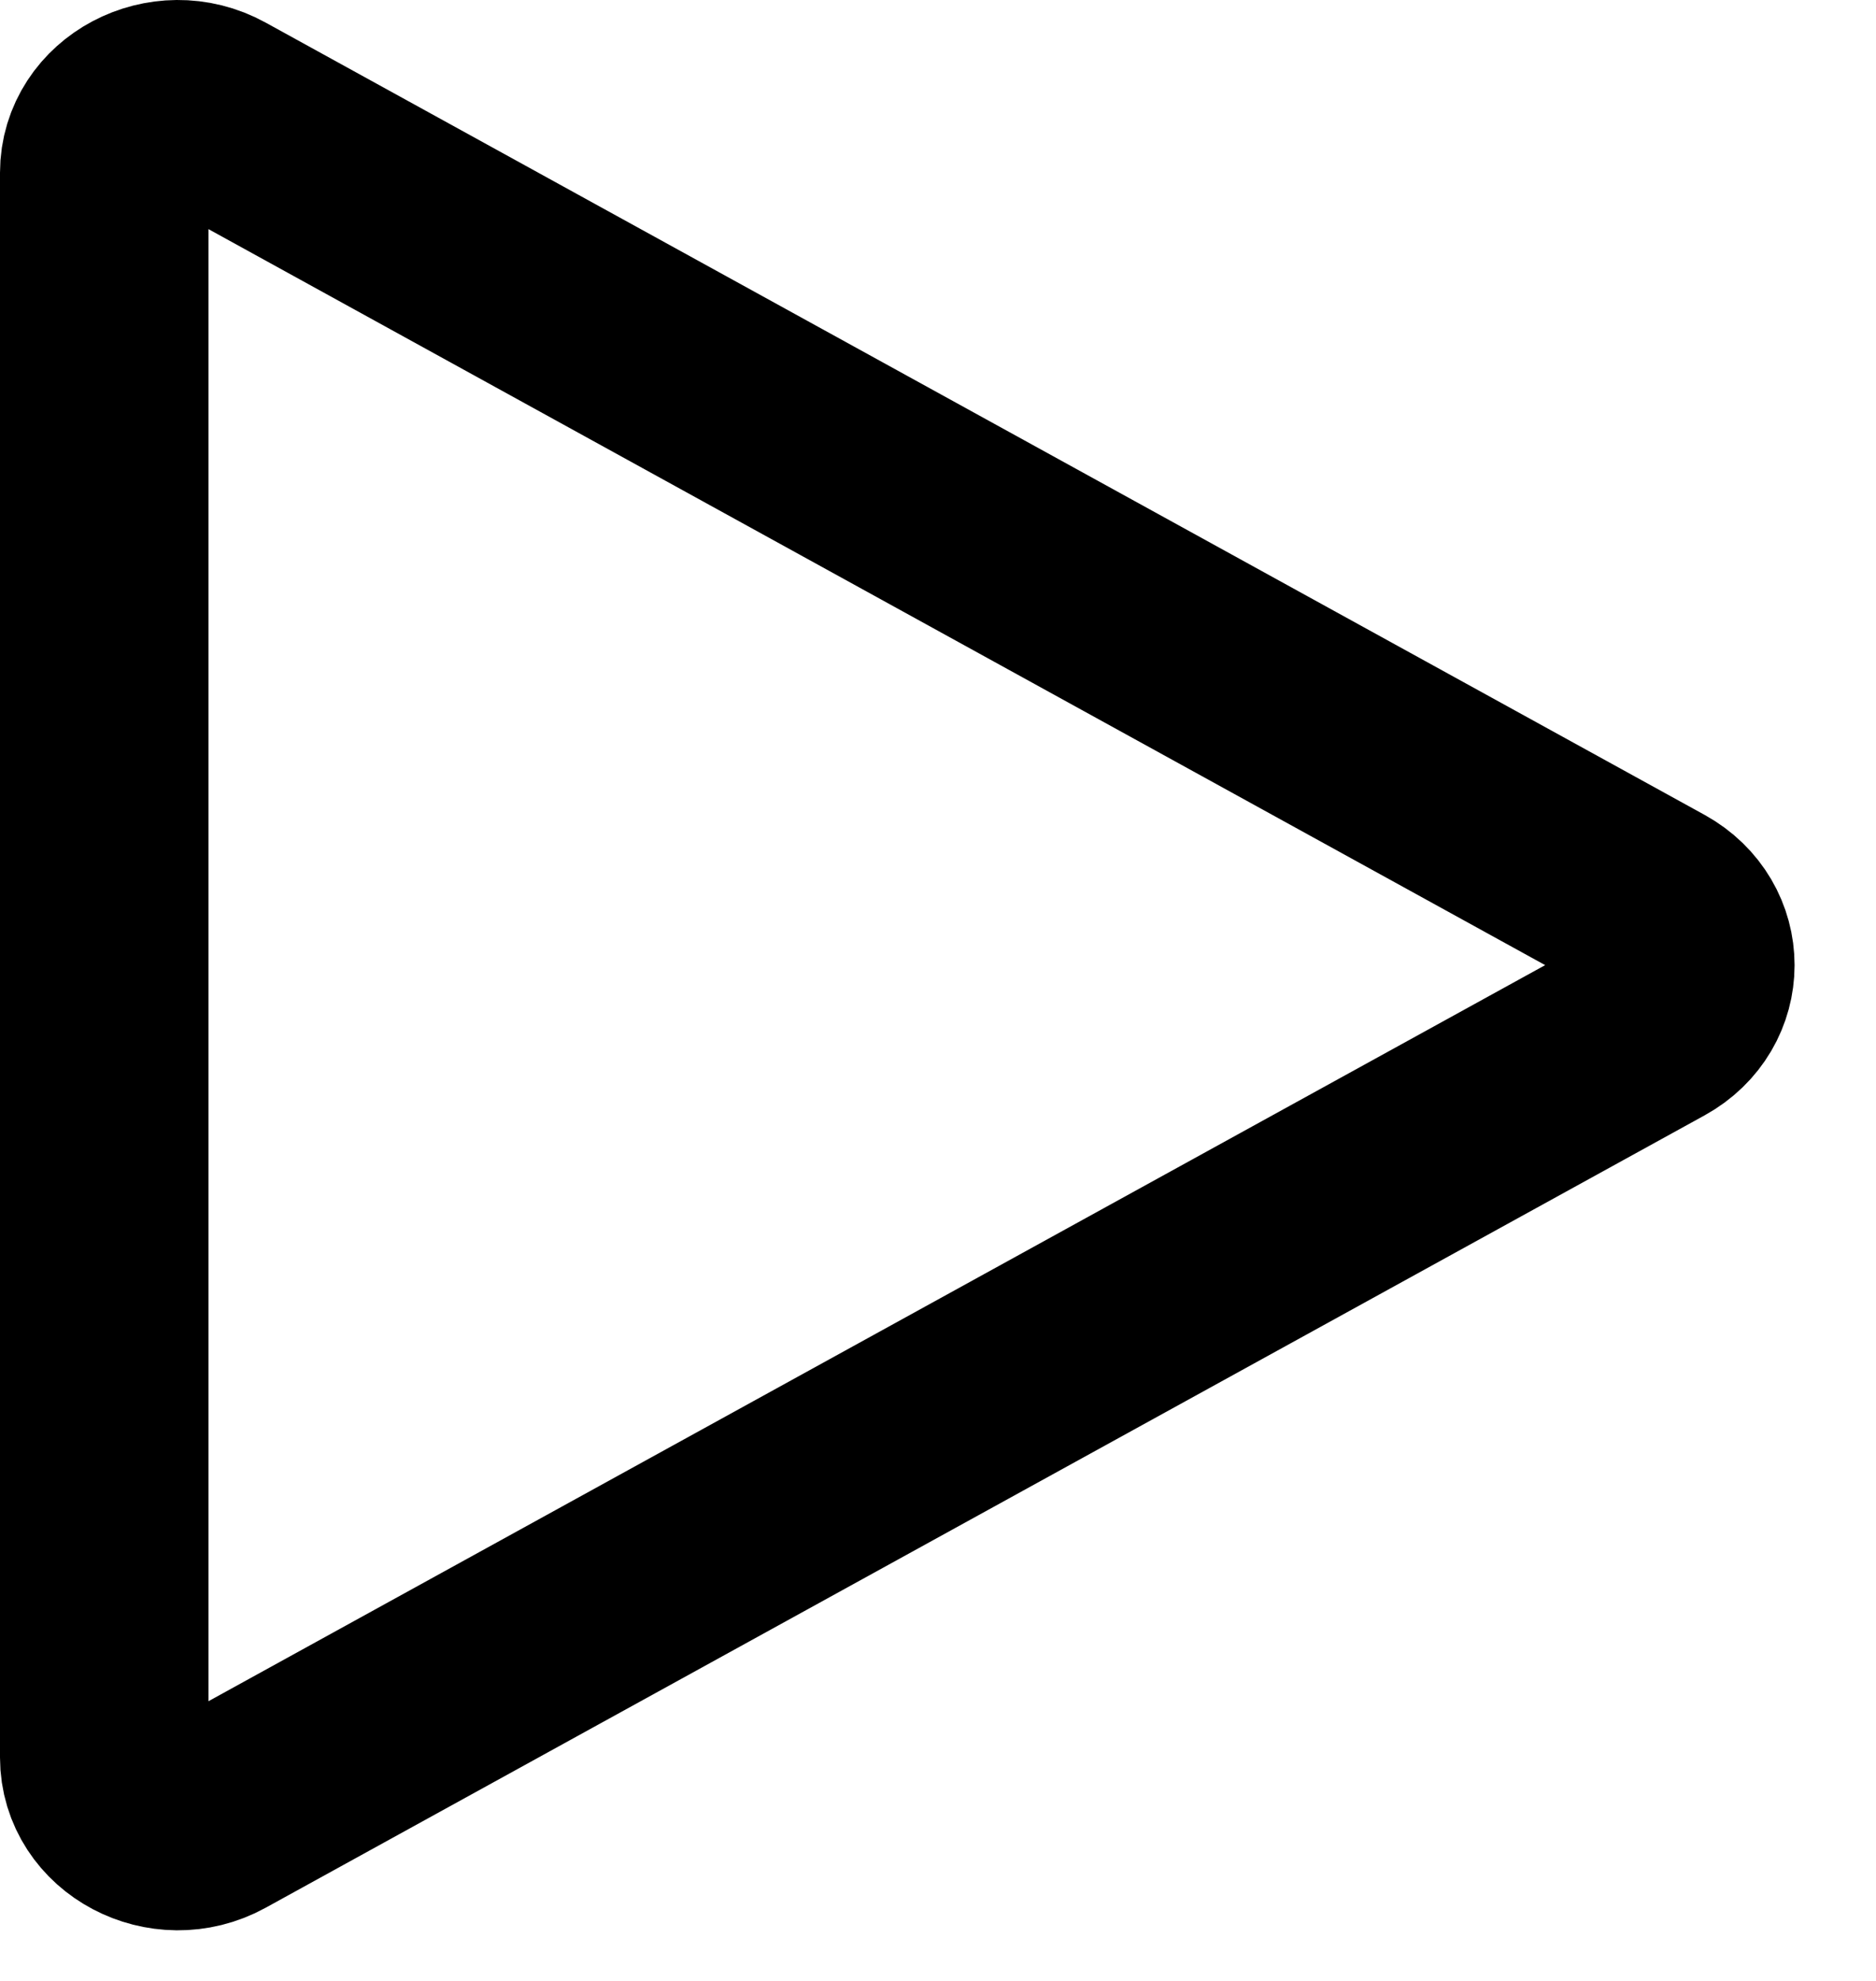 <svg width="18" height="19" viewBox="0 0 18 19" fill="none" xmlns="http://www.w3.org/2000/svg">
<path d="M2.067 1.093C1.596 0.833 1 1.149 1 1.657V16.857C1 17.366 1.596 17.681 2.067 17.422L15.873 9.822C16.334 9.568 16.334 8.947 15.873 8.692L2.067 1.093Z" stroke="black" stroke-width="2" stroke-linecap="round" stroke-linejoin="round"/>
</svg>
